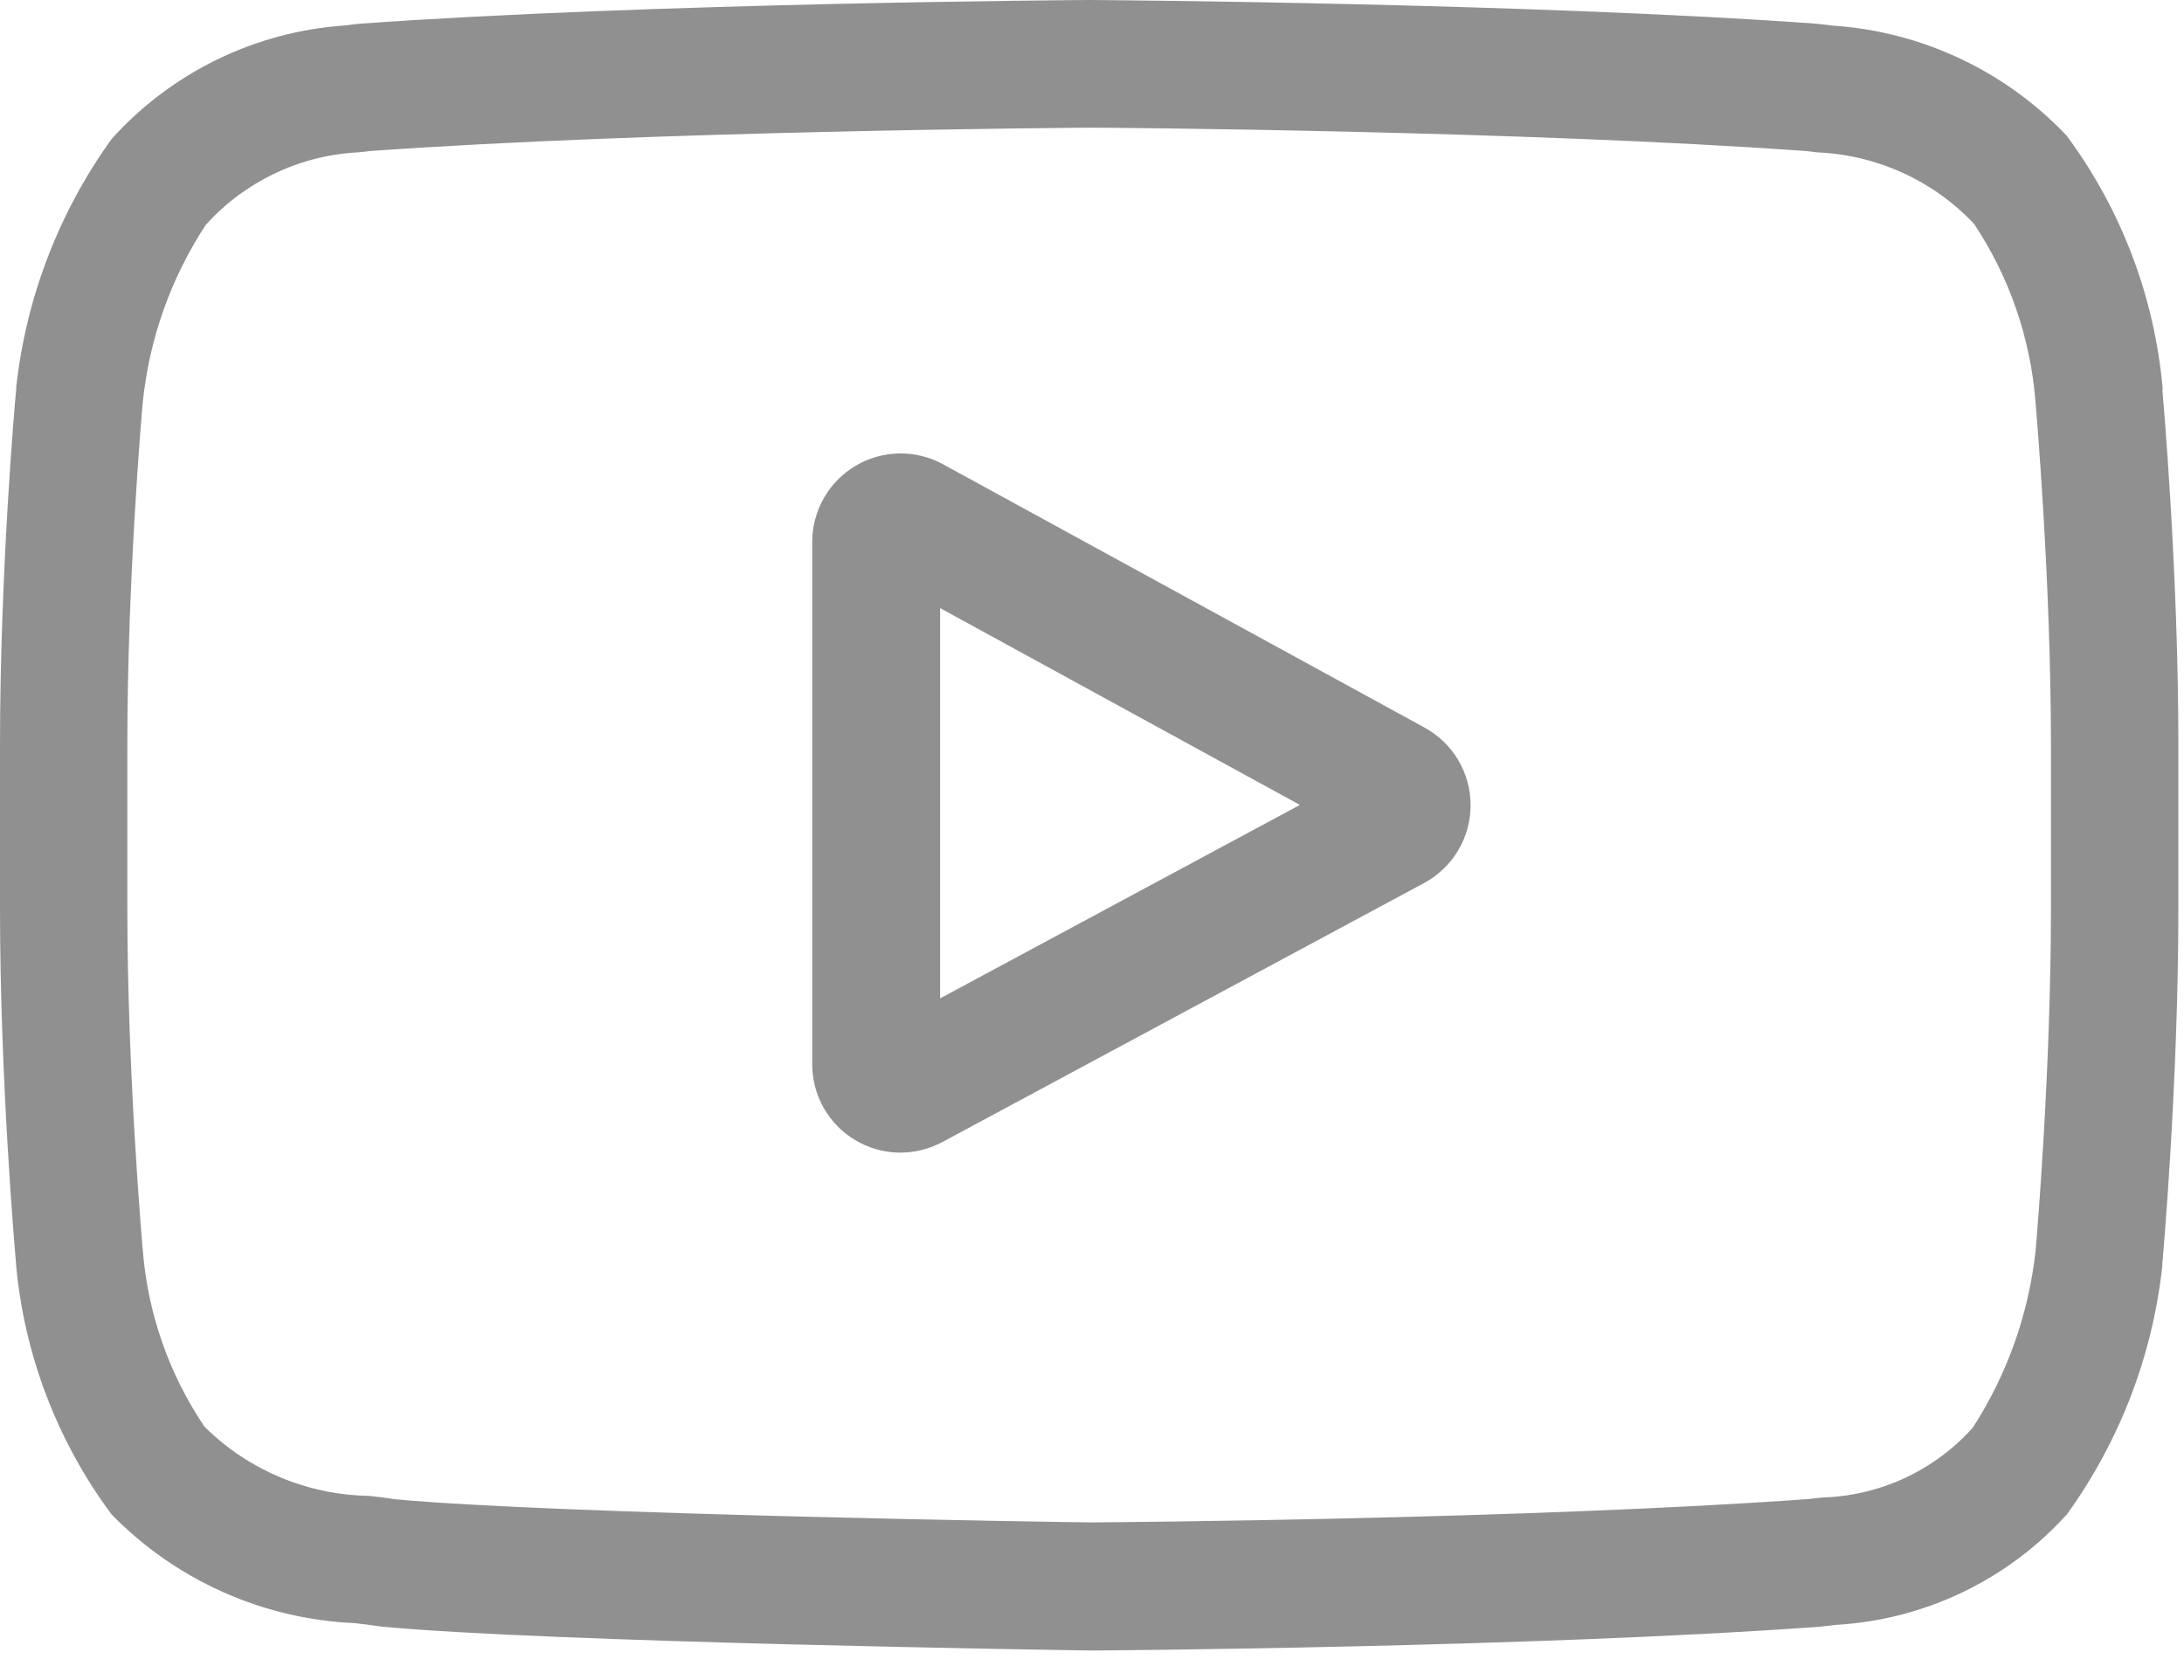 <svg width="26" height="20" viewBox="0 0 26 20" fill="none" xmlns="http://www.w3.org/2000/svg">
<path d="M16.96 8.662L11.227 5.527C11.067 5.439 10.887 5.395 10.704 5.398C10.521 5.401 10.343 5.452 10.185 5.545C10.028 5.638 9.898 5.77 9.808 5.929C9.717 6.088 9.67 6.267 9.669 6.45V12.666C9.669 12.849 9.715 13.028 9.805 13.187C9.895 13.346 10.024 13.479 10.181 13.572C10.337 13.666 10.515 13.717 10.698 13.721C10.88 13.724 11.06 13.681 11.221 13.594L16.953 10.512C17.12 10.422 17.26 10.289 17.357 10.127C17.455 9.964 17.507 9.778 17.507 9.589C17.508 9.399 17.457 9.213 17.361 9.05C17.265 8.887 17.126 8.753 16.96 8.662V8.662ZM11.192 11.885V7.239L15.475 9.582L11.192 11.885Z" fill="#909090"/>
<path d="M25.746 4.636V4.625C25.649 3.535 25.254 2.493 24.602 1.614C23.869 0.84 22.87 0.372 21.806 0.304L21.677 0.288L21.632 0.283C18.202 0.034 13.024 0 12.972 0H12.961C12.91 0 7.727 0.034 4.271 0.283L4.227 0.288L4.106 0.303C3.04 0.376 2.044 0.86 1.329 1.654C0.702 2.525 0.31 3.543 0.193 4.61V4.637C0.182 4.723 0 6.791 0 8.868V10.809C0 12.886 0.183 14.953 0.191 15.04V15.053C0.289 16.131 0.683 17.161 1.329 18.029C2.093 18.811 3.126 19.273 4.218 19.322C4.324 19.334 4.414 19.344 4.477 19.355L4.536 19.363C6.516 19.552 12.724 19.644 12.987 19.648H13.003C13.054 19.648 18.233 19.614 21.662 19.365L21.708 19.36C21.751 19.354 21.8 19.349 21.853 19.343C22.909 19.284 23.899 18.81 24.608 18.025C25.235 17.154 25.626 16.136 25.742 15.069V15.043C25.75 14.96 25.933 12.887 25.933 10.811V8.868C25.933 6.791 25.75 4.723 25.742 4.636H25.746ZM24.416 10.809C24.416 12.73 24.25 14.709 24.233 14.89C24.151 15.641 23.895 16.362 23.485 16.996C23.258 17.249 22.982 17.453 22.674 17.596C22.365 17.739 22.031 17.817 21.691 17.827L21.529 17.845C18.212 18.085 13.23 18.122 13 18.123C12.743 18.123 6.626 18.026 4.707 17.848C4.609 17.832 4.502 17.819 4.39 17.807C3.662 17.795 2.966 17.505 2.446 16.995L2.432 16.98C2.014 16.359 1.762 15.642 1.701 14.896C1.688 14.758 1.516 12.756 1.516 10.807V8.868C1.516 6.948 1.682 4.971 1.7 4.786C1.777 4.034 2.034 3.312 2.448 2.679C2.68 2.421 2.961 2.212 3.275 2.063C3.588 1.914 3.929 1.829 4.276 1.813L4.404 1.798C7.768 1.557 12.787 1.521 12.967 1.52C13.147 1.518 18.164 1.557 21.499 1.798L21.633 1.814C22.34 1.843 23.008 2.146 23.495 2.659L23.501 2.665C23.921 3.297 24.172 4.025 24.232 4.781C24.243 4.91 24.416 6.917 24.416 8.87V10.809Z" fill="#909090"/>
</svg>
